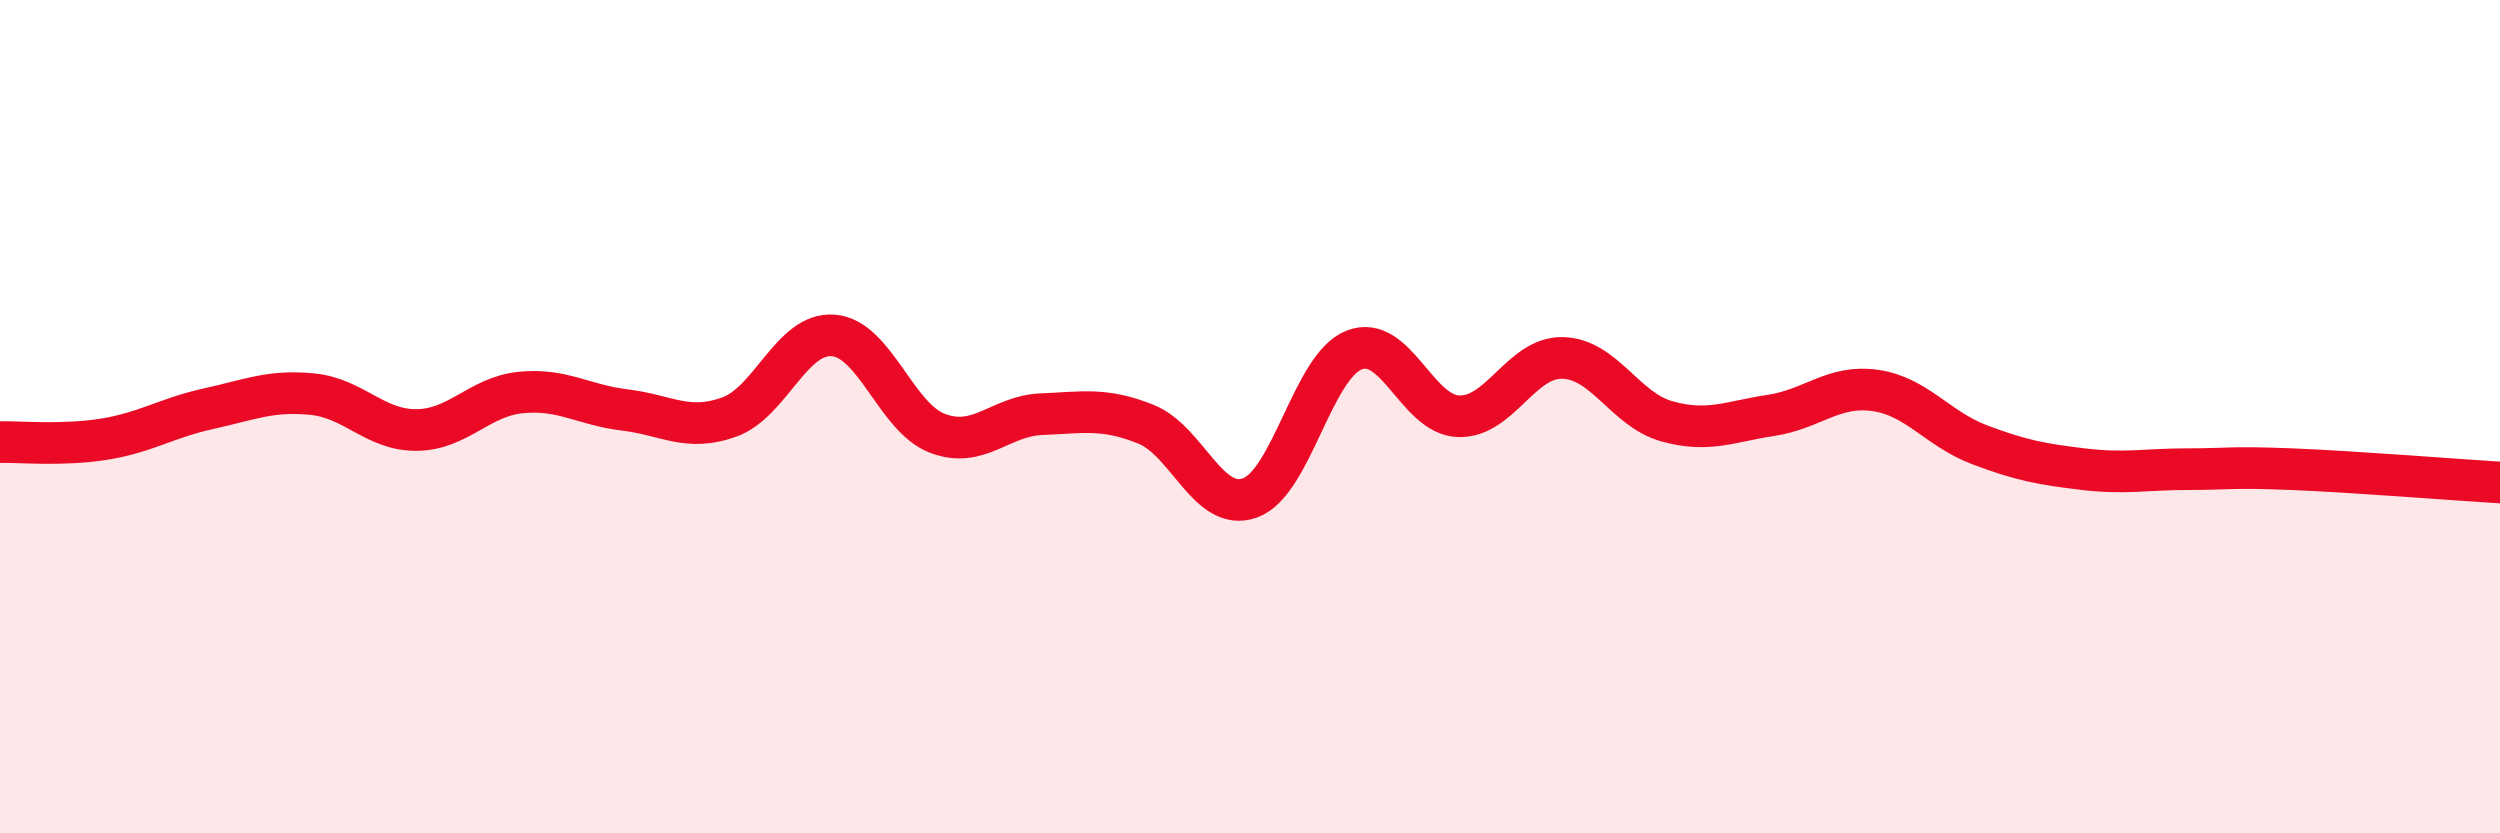 
    <svg width="60" height="20" viewBox="0 0 60 20" xmlns="http://www.w3.org/2000/svg">
      <path
        d="M 0,10.61 C 0.5,10.6 1.5,10.7 2.5,10.54 C 3.5,10.38 4,10.03 5,9.81 C 6,9.59 6.5,9.36 7.5,9.46 C 8.5,9.56 9,10.33 10,10.32 C 11,10.31 11.5,9.52 12.5,9.42 C 13.5,9.32 14,9.72 15,9.84 C 16,9.96 16.5,10.37 17.5,10.01 C 18.5,9.65 19,7.97 20,8.05 C 21,8.13 21.5,10.02 22.5,10.4 C 23.5,10.78 24,9.98 25,9.94 C 26,9.9 26.5,9.78 27.5,10.18 C 28.5,10.58 29,12.31 30,11.95 C 31,11.59 31.5,8.79 32.5,8.4 C 33.5,8.01 34,9.95 35,9.99 C 36,10.03 36.5,8.57 37.5,8.59 C 38.5,8.61 39,9.83 40,10.11 C 41,10.39 41.5,10.12 42.5,9.97 C 43.5,9.82 44,9.23 45,9.37 C 46,9.51 46.5,10.29 47.5,10.67 C 48.5,11.05 49,11.14 50,11.26 C 51,11.38 51.5,11.26 52.5,11.26 C 53.5,11.26 53.5,11.2 55,11.26 C 56.5,11.32 59,11.52 60,11.58L60 20L0 20Z"
        fill="#EB0A25"
        opacity="0.1"
        stroke-linecap="round"
        stroke-linejoin="round"
      />
      <path
        d="M 0,10.61 C 0.5,10.6 1.5,10.7 2.5,10.54 C 3.5,10.38 4,10.03 5,9.81 C 6,9.59 6.5,9.36 7.5,9.46 C 8.5,9.56 9,10.33 10,10.32 C 11,10.31 11.5,9.52 12.5,9.42 C 13.5,9.32 14,9.72 15,9.84 C 16,9.96 16.5,10.37 17.5,10.01 C 18.5,9.65 19,7.97 20,8.05 C 21,8.13 21.5,10.02 22.5,10.4 C 23.5,10.78 24,9.98 25,9.94 C 26,9.9 26.5,9.78 27.5,10.18 C 28.5,10.58 29,12.31 30,11.95 C 31,11.59 31.5,8.79 32.5,8.4 C 33.5,8.01 34,9.95 35,9.99 C 36,10.03 36.5,8.57 37.5,8.59 C 38.5,8.61 39,9.83 40,10.11 C 41,10.39 41.5,10.12 42.5,9.97 C 43.5,9.82 44,9.23 45,9.37 C 46,9.51 46.5,10.29 47.5,10.67 C 48.5,11.05 49,11.14 50,11.26 C 51,11.38 51.5,11.26 52.5,11.26 C 53.5,11.26 53.5,11.2 55,11.26 C 56.5,11.32 59,11.52 60,11.58"
        stroke="#EB0A25"
        stroke-width="1"
        fill="none"
        stroke-linecap="round"
        stroke-linejoin="round"
      />
    </svg>
  